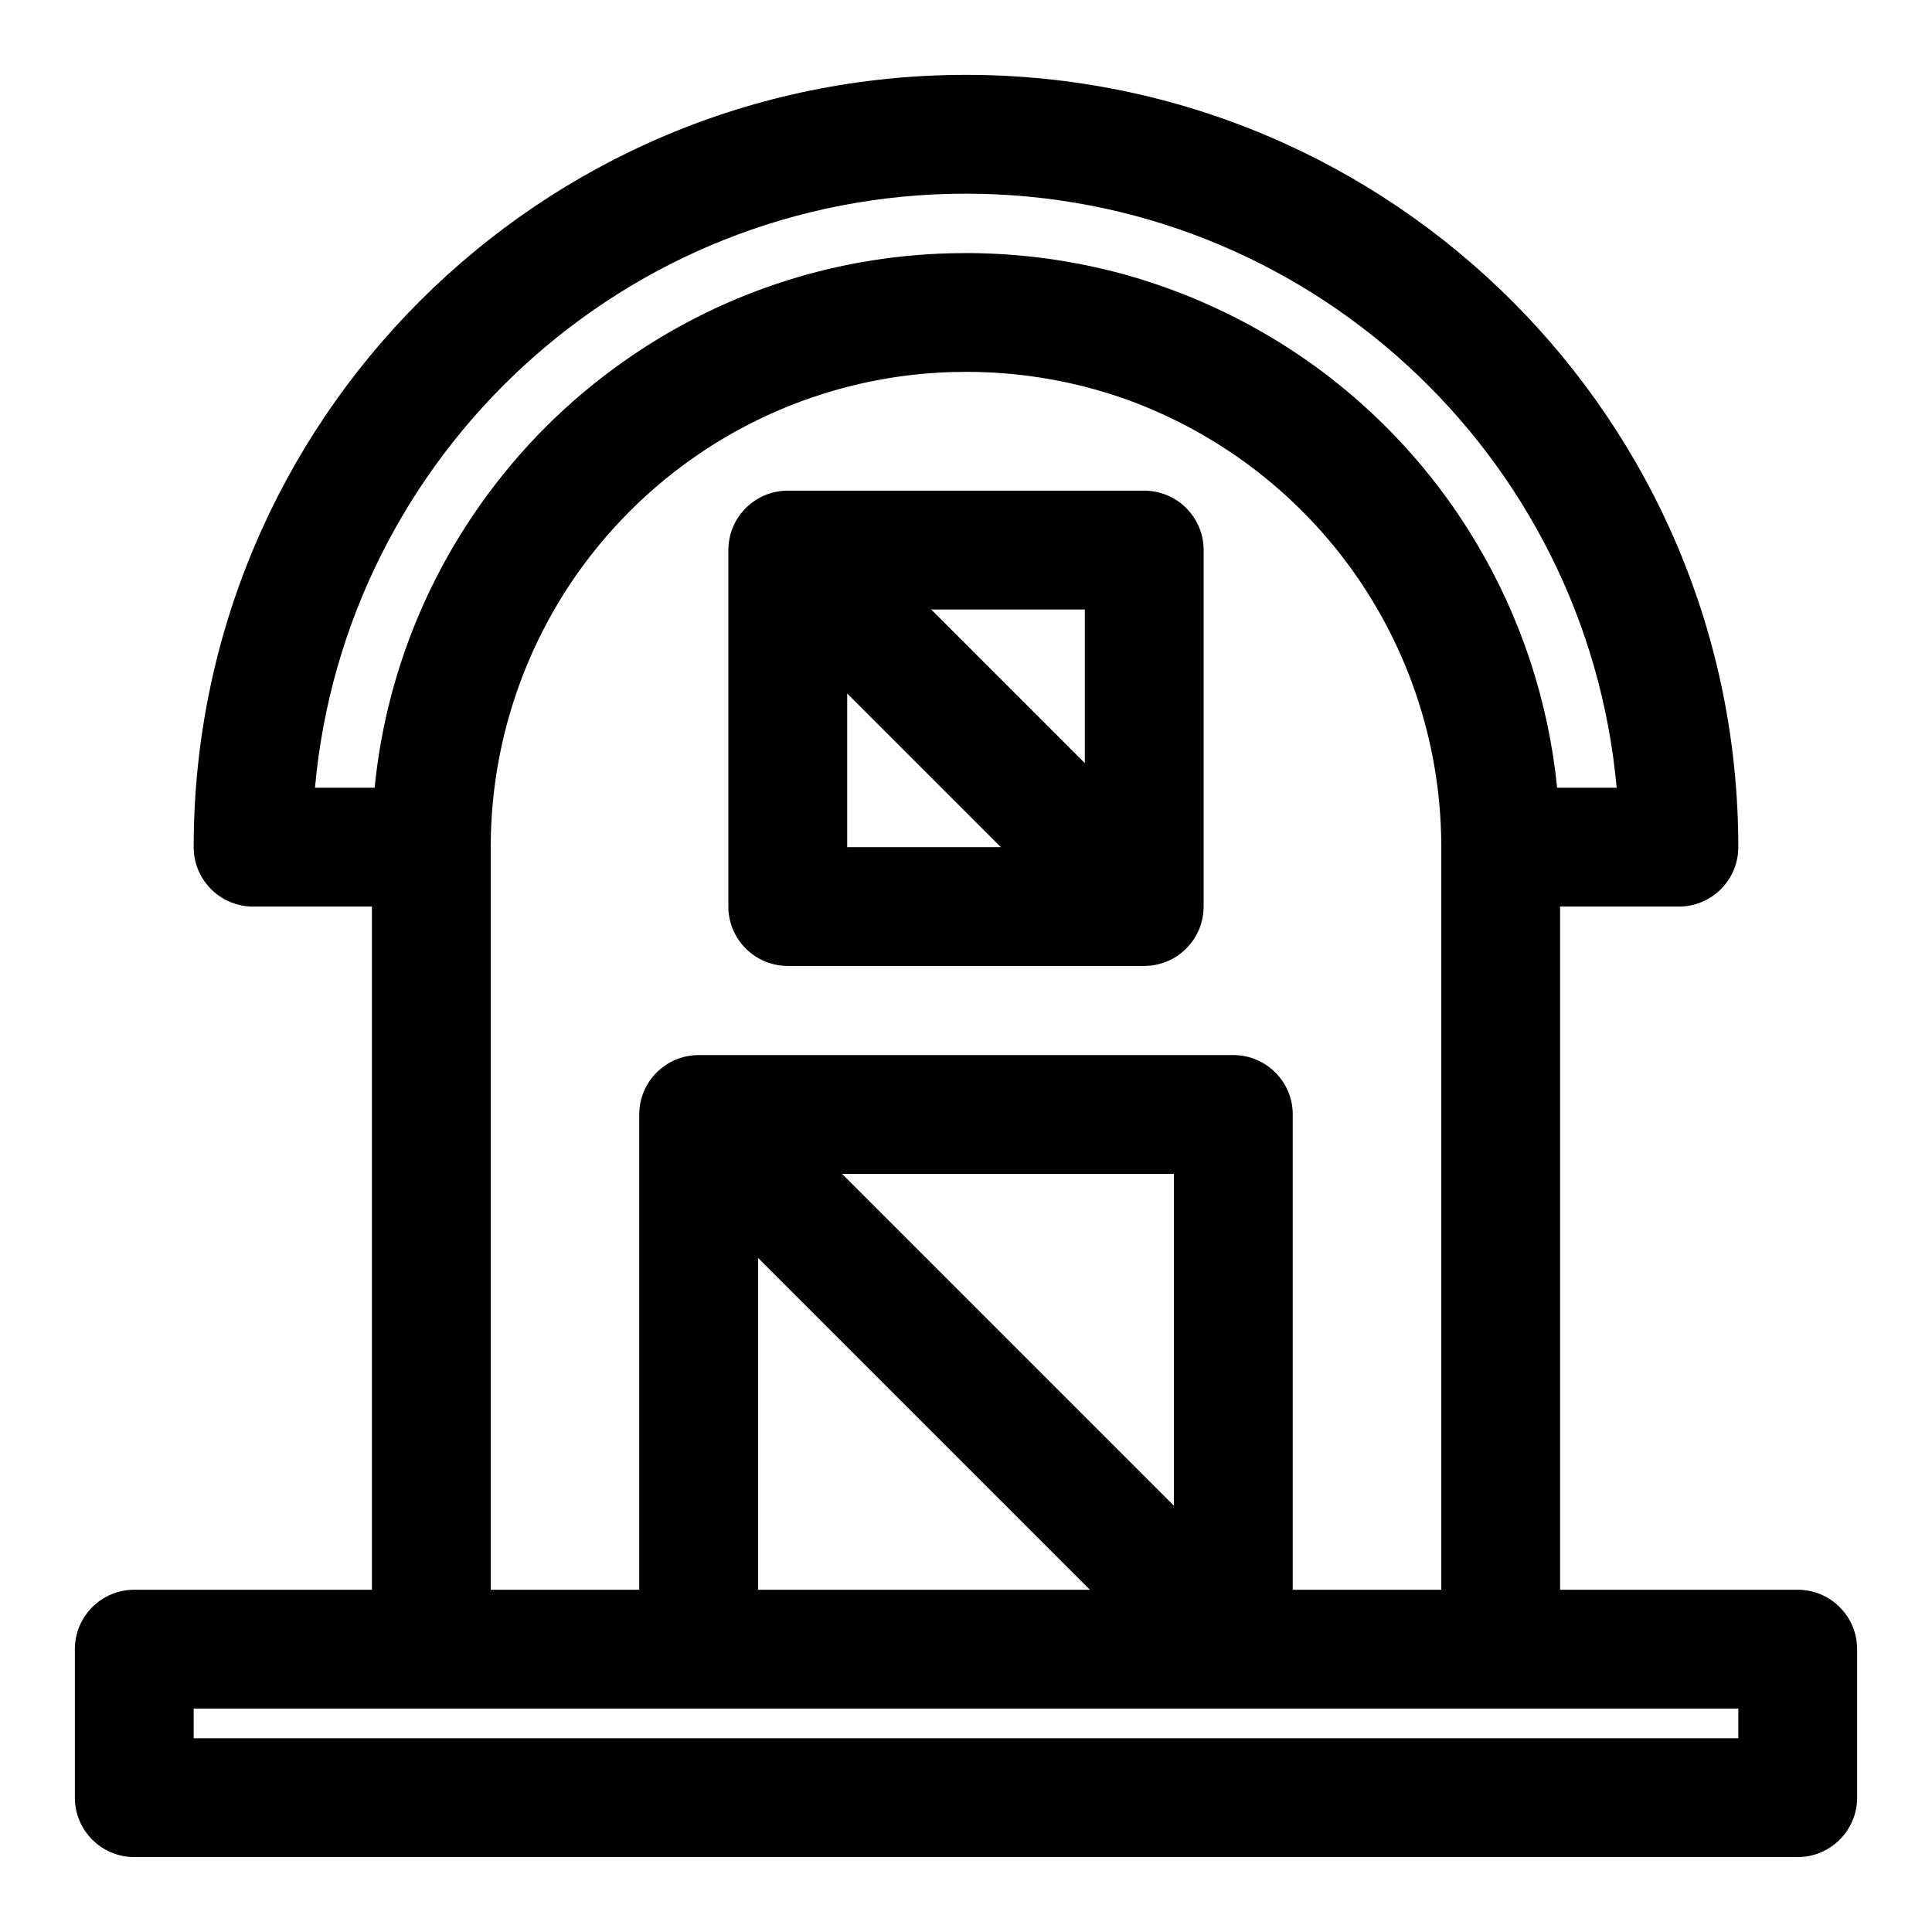<?xml version="1.0" encoding="UTF-8"?>
<!-- Uploaded to: ICON Repo, www.iconrepo.com, Generator: ICON Repo Mixer Tools -->
<svg fill="#000000" width="800px" height="800px" version="1.1" viewBox="144 144 512 512" xmlns="http://www.w3.org/2000/svg">
 <path d="m242.56 384.25v181.05h-62.977c-8.691 0-15.742 7.055-15.742 15.742v39.359c0 8.691 7.055 15.742 15.742 15.742h440.83c8.691 0 15.742-7.055 15.742-15.742v-39.359c0-8.691-7.055-15.742-15.742-15.742h-62.977v-181.05h31.488c8.691 0 15.742-7.055 15.742-15.742 0-113.04-91.629-204.67-204.67-204.67-113.04 0-204.67 91.629-204.67 204.67 0 8.691 7.055 15.742 15.742 15.742zm362.11 212.54v7.871h-409.34v-7.871zm-204.67-354.24c-1.07 0-2.156 0.016-3.211 0.047h-0.363c-24.027 0.676-47.184 8.203-66.863 21.477-13.398 9.055-24.953 20.609-34.008 34.008-13.195 19.586-20.703 42.602-21.445 66.488l-0.016 0.707c-0.031 1.07-0.047 2.156-0.047 3.227v196.8h39.359v-125.95c0-2.691 0.676-5.211 1.859-7.43 0.566-1.055 1.273-2.078 2.109-3.008l0.285-0.332 0.504-0.504 0.301-0.285 0.25-0.219c0.93-0.836 1.953-1.543 3.008-2.109 2.219-1.18 4.738-1.859 7.43-1.859h141.7c8.691 0 15.742 7.055 15.742 15.742v125.95h39.359v-197.62c-0.172-27.629-9.43-54.285-26.105-75.98l-0.473-0.613-0.488-0.613-0.473-0.598-0.488-0.613-0.488-0.598-0.504-0.598-0.488-0.598-0.504-0.582-0.504-0.598-0.52-0.582-0.504-0.582-1.559-1.746-2.141-2.266-0.551-0.566-2.203-2.203-0.566-0.551-2.266-2.141-1.746-1.559-0.582-0.504-0.582-0.52-0.598-0.504-0.582-0.504-0.598-0.488-0.598-0.504-0.598-0.488-0.613-0.488-0.598-0.473-0.613-0.488-1.227-0.945-0.613-0.457-0.629-0.473-0.613-0.457-0.629-0.457-1.258-0.883-0.629-0.457-0.645-0.426-0.629-0.441-2.578-1.703-1.289-0.82-0.66-0.41-3.301-1.973-0.676-0.379-0.66-0.379-0.676-0.363-0.676-0.379-1.352-0.727-0.676-0.348-0.691-0.363-0.676-0.348-0.691-0.332-0.691-0.348-2.074-0.996-1.383-0.633-1.414-0.633-0.691-0.301-2.121-0.902-0.723-0.285-1.414-0.57-1.445-0.539-0.707-0.27-0.723-0.27-1.445-0.5-0.738-0.25-1.445-0.469-0.738-0.234-0.723-0.234-2.215-0.656-0.723-0.219-0.738-0.203-0.754-0.203-0.738-0.188-0.738-0.203-0.738-0.188-0.754-0.188-0.738-0.172-2.262-0.516-0.738-0.156-1.508-0.312-0.754-0.141-0.77-0.156-0.754-0.125-0.754-0.141-0.754-0.125-0.77-0.125-0.754-0.125-1.539-0.219-0.754-0.109-0.77-0.109-2.309-0.281-0.754-0.078-0.789-0.078-0.77-0.078-2.309-0.188-0.77-0.047-0.789-0.062-0.77-0.047-0.77-0.031-0.789-0.031-0.77-0.031-0.789-0.031-0.77-0.031-0.789-0.016h-0.789l-0.77-0.016h-0.82zm-55.105 322.75h87.945l-87.945-87.945zm22.262-110.21 87.945 87.945v-87.945zm-21.82-179.2c-1.055 0.566-2.078 1.273-3.008 2.109l-0.332 0.285-0.504 0.504-0.285 0.301-0.219 0.25c-0.836 0.93-1.543 1.953-2.109 3.008-1.18 2.219-1.859 4.738-1.859 7.43v94.465c0 8.691 7.055 15.742 15.742 15.742h94.465c2.691 0 5.211-0.676 7.43-1.859 1.055-0.566 2.078-1.273 3.008-2.109l0.332-0.285 0.504-0.504 0.285-0.301 0.219-0.25c0.836-0.93 1.543-1.953 2.109-3.008 1.18-2.219 1.859-4.738 1.859-7.43v-94.465c0-8.691-7.055-15.742-15.742-15.742h-94.465c-2.691 0-5.211 0.676-7.43 1.859zm23.176 92.605h40.715l-40.715-40.715zm188.14-15.742c-2.312-23.051-9.668-45.199-21.445-64.93l-0.457-0.754c-0.348-0.598-0.707-1.18-1.07-1.746l-0.582-0.961-0.348-0.52c-0.285-0.457-0.566-0.883-0.852-1.324l-0.645-0.977-1.07-1.609-0.551-0.805-0.598-0.867-0.219-0.316-0.566-0.789-0.551-0.789-0.629-0.867-0.52-0.691-0.582-0.77-0.66-0.898-0.52-0.676-0.582-0.738-0.723-0.93-0.52-0.66-0.27-0.316-0.598-0.738-0.738-0.914-0.535-0.66-0.27-0.316-0.629-0.723-0.754-0.898-0.566-0.629-0.27-0.316-0.645-0.723-0.77-0.883-0.566-0.629-0.285-0.301-0.66-0.723-0.805-0.852-0.582-0.613-0.285-0.301-0.676-0.707-0.82-0.836-0.598-0.598-0.645-0.66-0.707-0.676-0.691-0.691-0.707-0.676-0.707-0.66-0.707-0.676-0.707-0.66-0.723-0.66-2.891-2.578-2.215-1.887-1.508-1.227-0.738-0.613-0.77-0.598-0.754-0.613-0.754-0.582-0.77-0.598-1.539-1.164-0.789-0.566-0.77-0.582-0.789-0.551-0.789-0.566-1.578-1.102-0.805-0.551-2.414-1.605-0.805-0.52-0.82-0.52-0.805-0.52-1.641-1.008-0.836-0.504-0.82-0.488-0.836-0.488-0.82-0.488-0.836-0.473-0.852-0.488-0.836-0.457-0.836-0.473-1.703-0.914-1.703-0.883-0.867-0.441-0.852-0.426-1.734-0.852-0.852-0.41-0.883-0.41-0.867-0.41-0.867-0.395-2.648-1.184-0.883-0.379-0.883-0.363-0.883-0.379-0.898-0.363-0.883-0.348-0.898-0.363-0.898-0.332-0.898-0.348-1.797-0.664-0.914-0.332-0.898-0.316-0.914-0.316-0.914-0.301-0.914-0.316-0.914-0.285-0.914-0.301-1.828-0.57-1.859-0.539-0.914-0.27-2.789-0.75-0.93-0.234-0.945-0.234-0.93-0.219-0.945-0.234-0.93-0.203-0.945-0.219-0.945-0.203-0.93-0.203-1.891-0.375-0.961-0.188-1.891-0.344-0.961-0.156-0.945-0.172-0.961-0.141-0.945-0.156-1.922-0.281-1.922-0.25-0.961-0.109-0.961-0.125-0.961-0.109-1.922-0.188-0.977-0.094-0.961-0.078-0.977-0.078-0.961-0.078-1.953-0.125-0.961-0.047-1.953-0.094-2.93-0.094-1.953-0.031h-1.527c-0.992 0-2 0.016-2.992 0.031l-0.535 0.016h-0.395c-32.18 0.789-61.984 11.242-86.578 28.574l-0.25 0.172c-7.289 5.133-14.168 10.926-20.562 17.301-6.375 6.391-12.156 13.273-17.301 20.547l-0.141 0.219c-15.207 21.586-25.129 47.152-27.883 74.832h-15.809c7.949-88.262 82.137-157.44 172.48-157.44s164.52 69.18 172.48 157.44h-15.824zm-165.88-47.23 40.715 40.715v-40.715z" fill-rule="evenodd"/>
</svg>